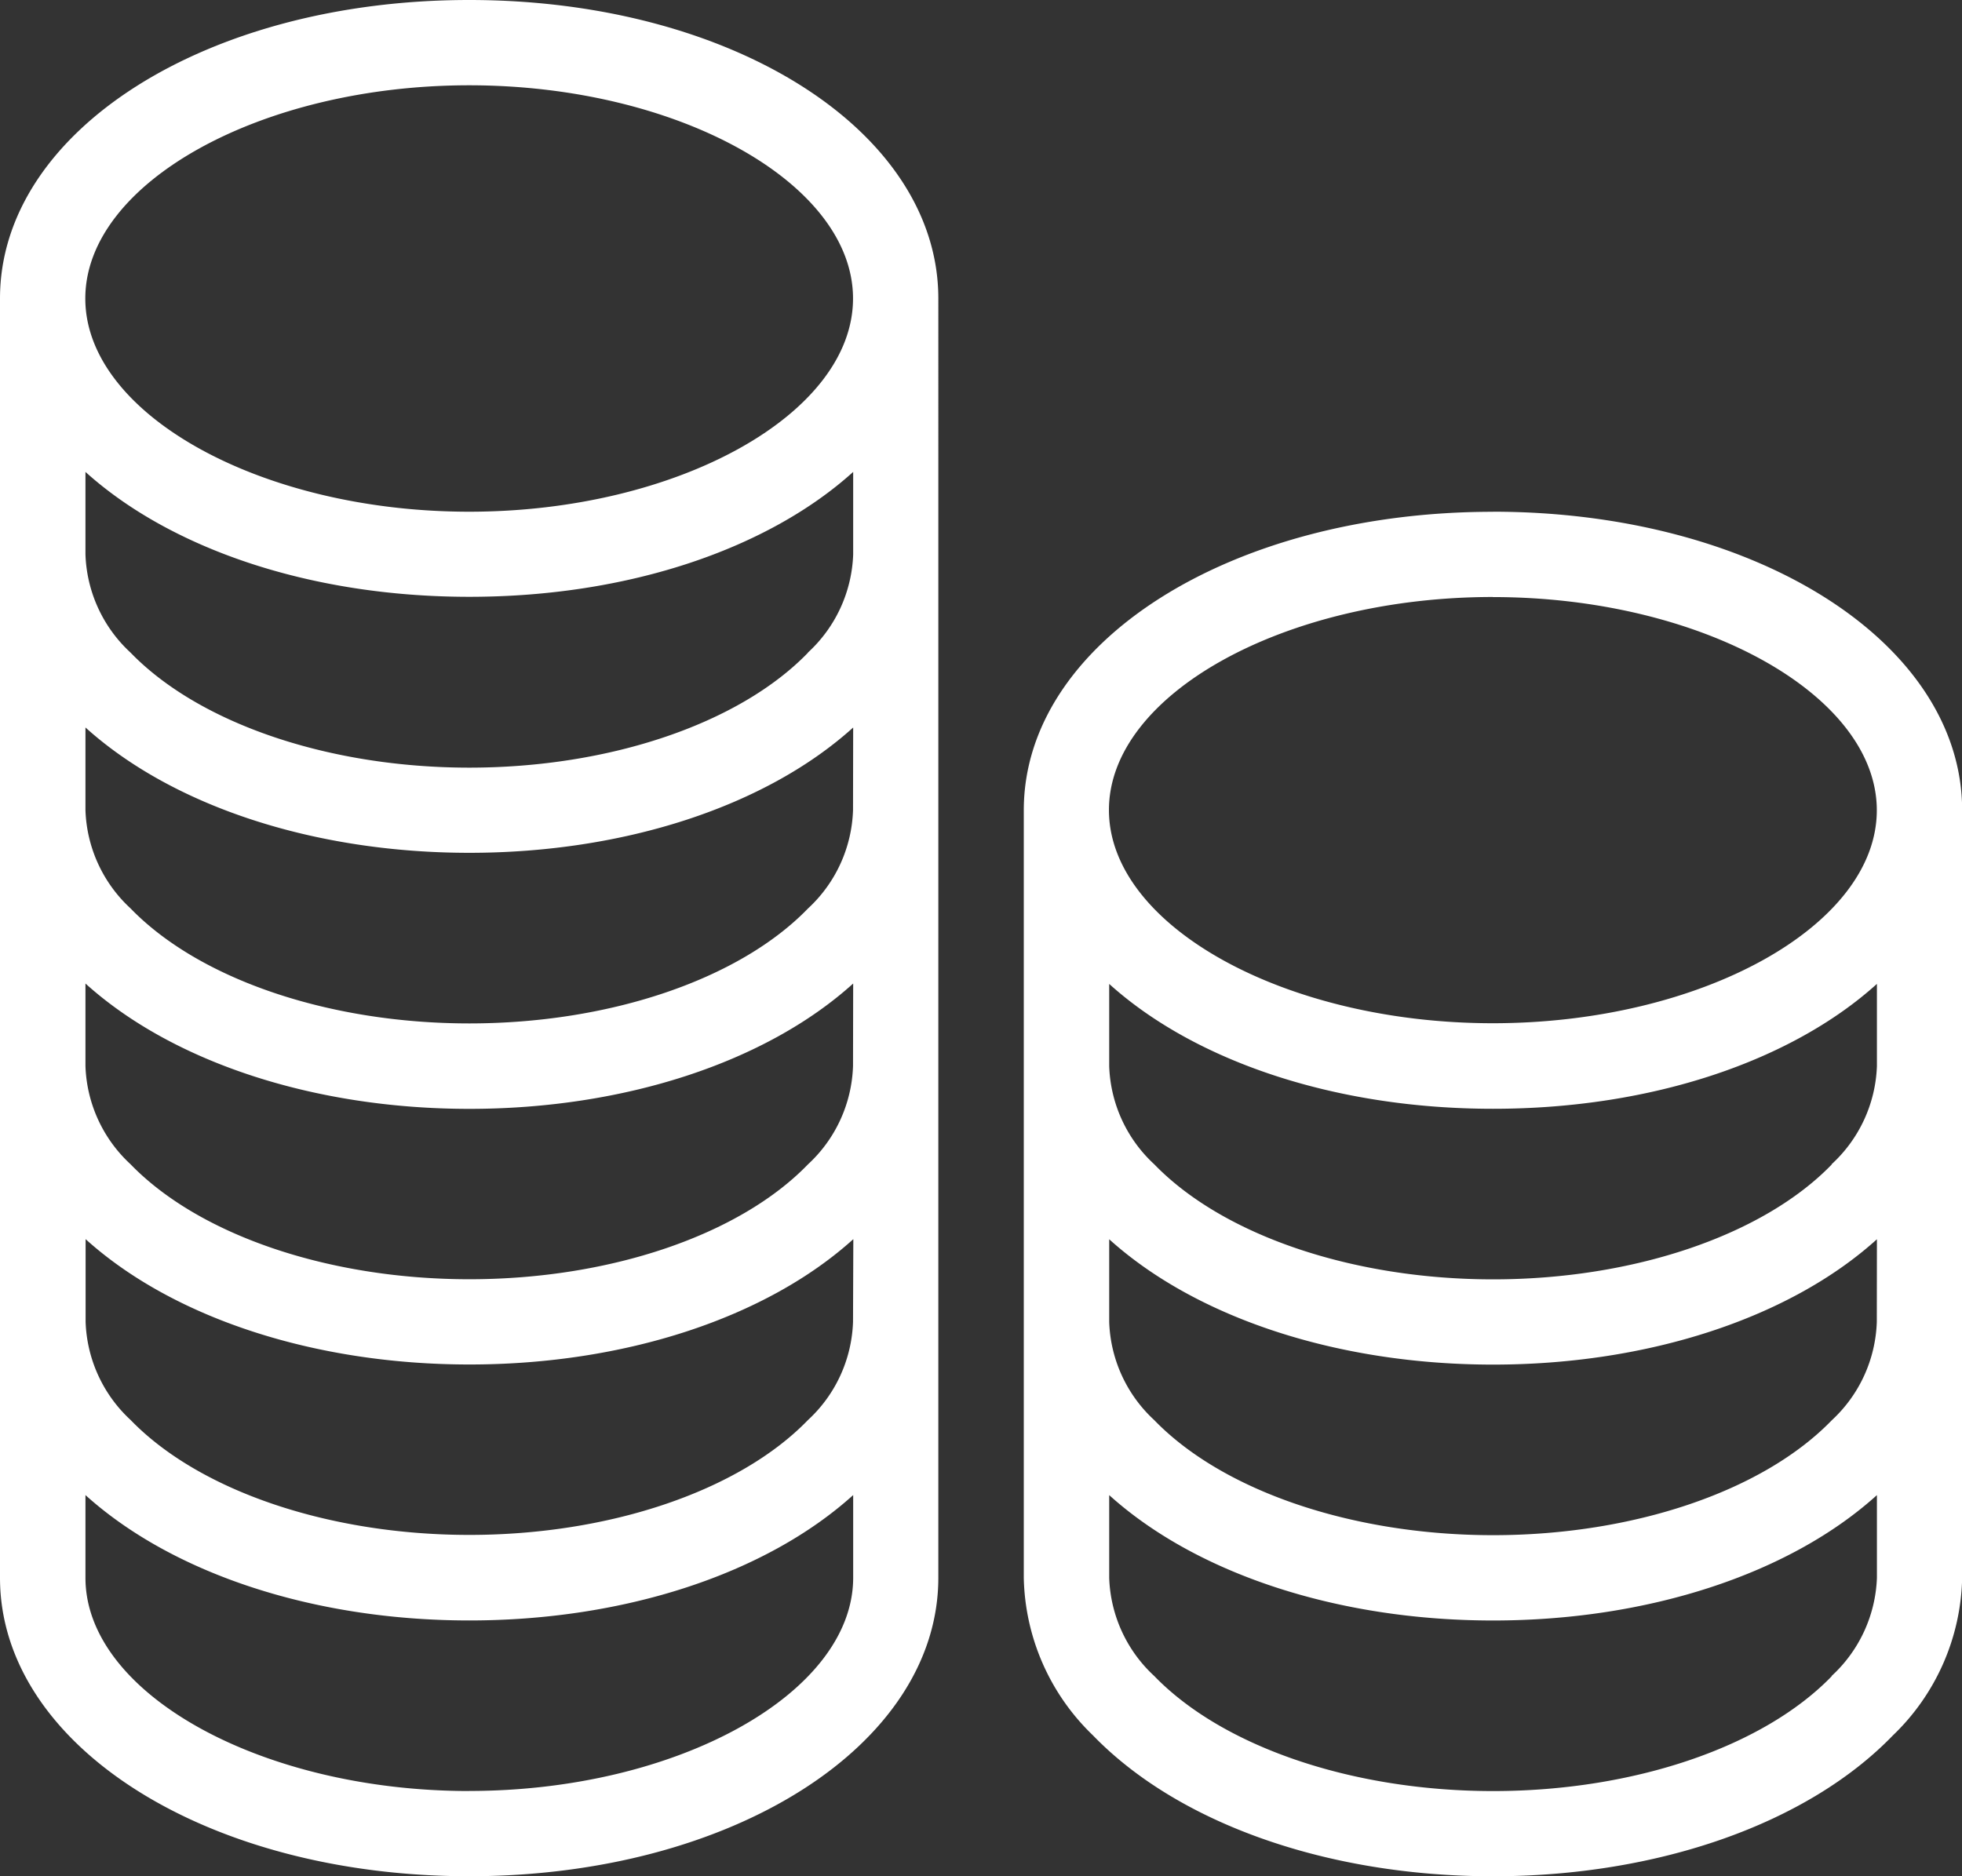 <?xml version="1.0" encoding="UTF-8"?> <svg xmlns="http://www.w3.org/2000/svg" width="52.301" height="50.027" viewBox="0 0 52.301 50.027"><rect x="0" y="0" width="52.301" height="50.027" fill="#333333" stroke="none"/><path id="Path_21" data-name="Path 21" d="M582.763,790.017c-7.013,0-12.507,3.5-12.507,7.959v34.109c0,4.463,5.494,7.959,12.507,7.959s12.506-3.5,12.506-7.959V797.976C595.269,793.513,589.776,790.017,582.763,790.017Zm0,2.274c5.547,0,10.232,2.6,10.232,5.685s-4.685,5.685-10.232,5.685-10.233-2.6-10.233-5.685S577.216,792.291,582.763,792.291Zm10.232,32.972a3.725,3.725,0,0,1-1.2,2.616l0,0,0,0c-1.827,1.89-5.286,3.064-9.028,3.064s-7.2-1.174-9.029-3.064l0,0v0a3.73,3.73,0,0,1-1.2-2.617v-2.205c2.327,2.1,6.1,3.342,10.233,3.342s7.909-1.242,10.232-3.342Zm0-6.822a3.729,3.729,0,0,1-1.2,2.621c-1.827,1.89-5.286,3.064-9.028,3.064s-7.2-1.174-9.033-3.068a3.729,3.729,0,0,1-1.2-2.617v-2.2c2.327,2.1,6.1,3.342,10.233,3.342s7.909-1.242,10.232-3.342Zm0-6.821a3.729,3.729,0,0,1-1.2,2.62c-1.827,1.89-5.286,3.065-9.028,3.065s-7.2-1.175-9.033-3.069a3.728,3.728,0,0,1-1.2-2.616v-2.206c2.327,2.1,6.1,3.342,10.233,3.342s7.909-1.241,10.232-3.341Zm-1.2-4.2c-1.827,1.89-5.286,3.065-9.028,3.065s-7.2-1.175-9.033-3.069a3.728,3.728,0,0,1-1.2-2.616V802.6c2.245,2.027,5.955,3.33,10.233,3.33s7.987-1.3,10.232-3.33V804.8A3.727,3.727,0,0,1,591.791,807.418Zm-9.028,30.352c-5.547,0-10.233-2.6-10.233-5.685v-2.206c2.327,2.1,6.1,3.343,10.233,3.343s7.906-1.241,10.232-3.343v2.206C592.995,835.167,588.31,837.77,582.763,837.77Zm27.287-34.109c-7.013,0-12.507,3.5-12.507,7.959v20.465a5.989,5.989,0,0,0,1.843,4.2c2.275,2.353,6.261,3.758,10.664,3.758s8.389-1.405,10.659-3.754a5.991,5.991,0,0,0,1.848-4.2V811.62C622.557,807.157,617.063,803.661,610.05,803.661Zm0,2.274c5.546,0,10.232,2.6,10.232,5.685S615.6,817.3,610.05,817.3s-10.233-2.6-10.233-5.685S604.5,805.935,610.05,805.935Zm10.232,19.328a3.735,3.735,0,0,1-1.2,2.621c-1.828,1.89-5.287,3.064-9.029,3.064s-7.2-1.174-9.033-3.069a3.726,3.726,0,0,1-1.2-2.616v-2.205c2.327,2.1,6.1,3.342,10.233,3.342s7.909-1.242,10.232-3.342Zm-1.2-4.2c-1.828,1.89-5.287,3.064-9.029,3.064s-7.2-1.174-9.033-3.069a3.725,3.725,0,0,1-1.2-2.616v-2.192c2.245,2.027,5.955,3.329,10.233,3.329s7.987-1.3,10.232-3.33v2.193A3.732,3.732,0,0,1,619.079,821.062Zm0,13.644c-1.828,1.89-5.287,3.064-9.029,3.064s-7.2-1.174-9.033-3.069a3.726,3.726,0,0,1-1.2-2.616v-2.206c2.327,2.1,6.1,3.343,10.233,3.343s7.909-1.242,10.232-3.343v2.206A3.735,3.735,0,0,1,619.079,834.706Z" transform="translate(-570.256 -790.017)" fill="#fff"></path></svg> 